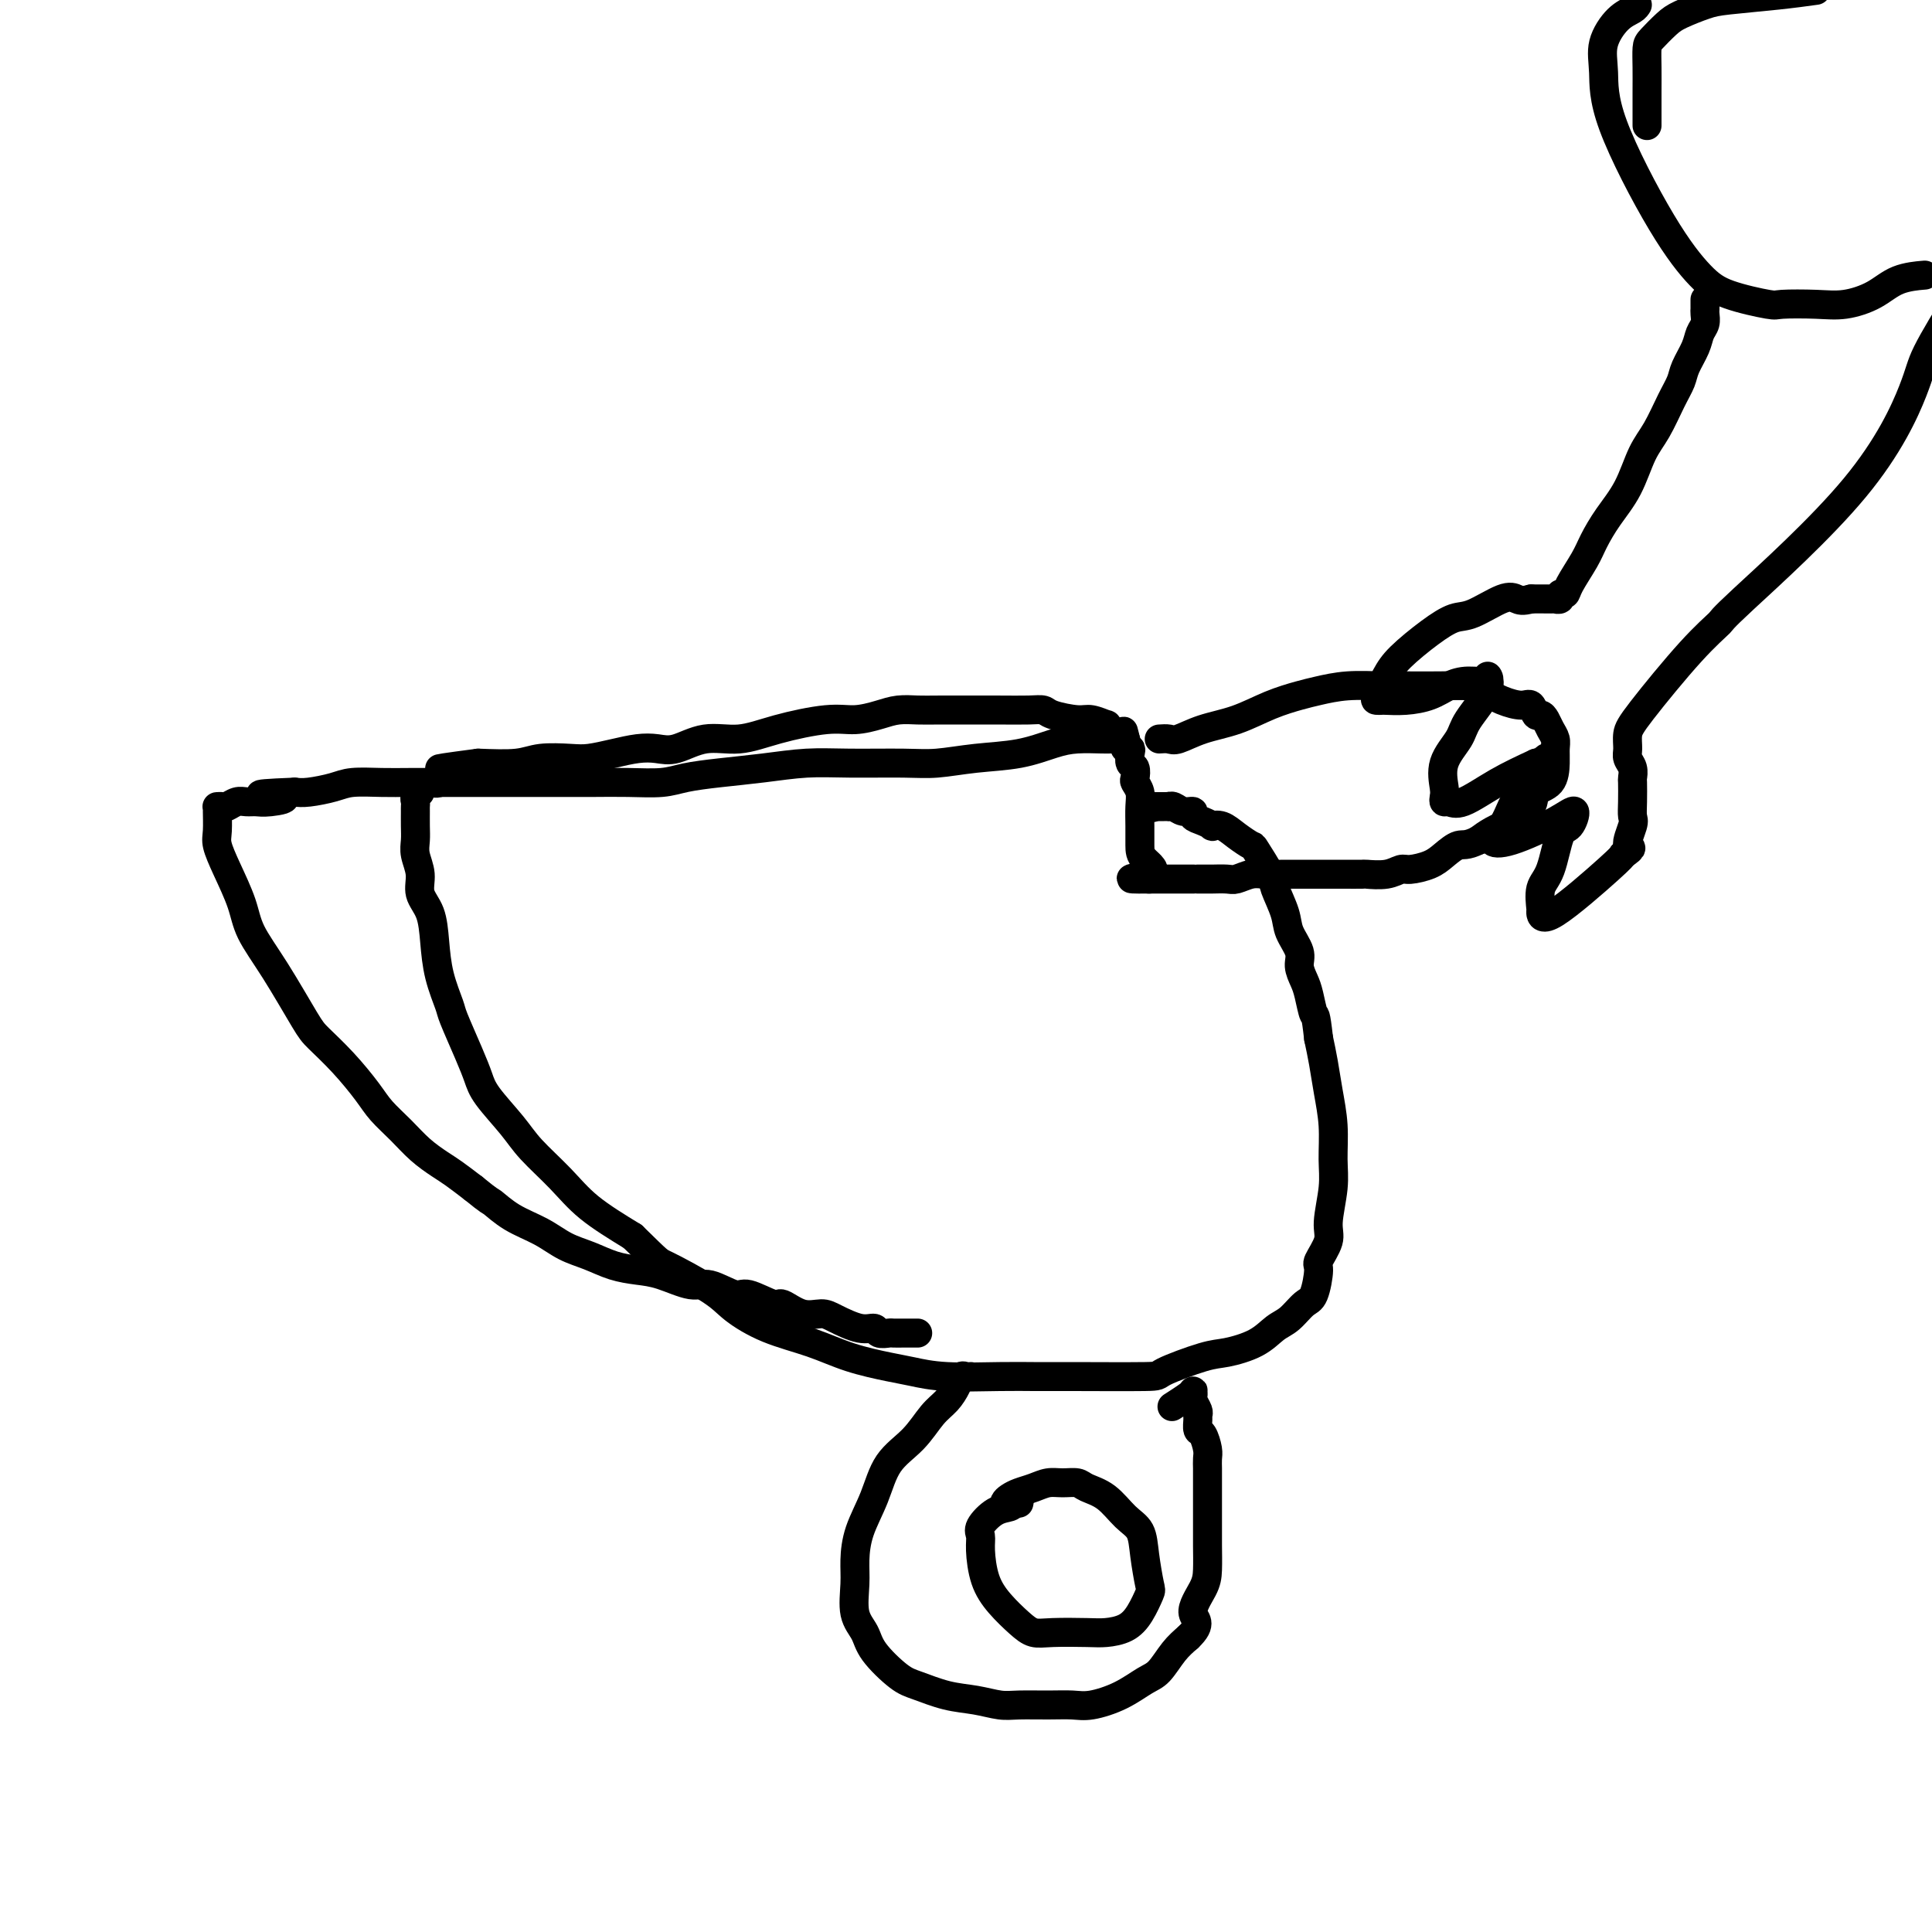<svg viewBox='0 0 400 400' version='1.1' xmlns='http://www.w3.org/2000/svg' xmlns:xlink='http://www.w3.org/1999/xlink'><g fill='none' stroke='#000000' stroke-width='6' stroke-linecap='round' stroke-linejoin='round'><path d='M240,153c0.726,-0.050 1.452,-0.100 2,0c0.548,0.100 0.919,0.349 2,0c1.081,-0.349 2.871,-1.298 5,-2c2.129,-0.702 4.597,-1.159 7,-2c2.403,-0.841 4.740,-2.068 7,-3c2.260,-0.932 4.443,-1.570 6,-2c1.557,-0.430 2.487,-0.651 4,-1c1.513,-0.349 3.609,-0.826 6,-1c2.391,-0.174 5.076,-0.045 7,0c1.924,0.045 3.087,0.004 5,0c1.913,-0.004 4.575,0.028 7,0c2.425,-0.028 4.614,-0.115 6,0c1.386,0.115 1.968,0.431 3,1c1.032,0.569 2.514,1.392 4,2c1.486,0.608 2.976,1.002 4,1c1.024,-0.002 1.584,-0.401 2,0c0.416,0.401 0.690,1.602 1,2c0.310,0.398 0.657,-0.007 1,0c0.343,0.007 0.680,0.426 1,1c0.320,0.574 0.621,1.302 1,2c0.379,0.698 0.837,1.365 1,2c0.163,0.635 0.033,1.236 0,2c-0.033,0.764 0.032,1.689 0,3c-0.032,1.311 -0.161,3.009 -1,4c-0.839,0.991 -2.388,1.277 -3,2c-0.612,0.723 -0.288,1.885 -1,3c-0.712,1.115 -2.461,2.185 -4,3c-1.539,0.815 -2.868,1.376 -4,2c-1.132,0.624 -2.066,1.312 -3,2'/><path d='M306,174c-2.459,1.216 -3.105,0.756 -4,1c-0.895,0.244 -2.037,1.194 -3,2c-0.963,0.806 -1.747,1.470 -3,2c-1.253,0.530 -2.973,0.927 -4,1c-1.027,0.073 -1.359,-0.176 -2,0c-0.641,0.176 -1.591,0.779 -3,1c-1.409,0.221 -3.275,0.059 -4,0c-0.725,-0.059 -0.307,-0.016 -1,0c-0.693,0.016 -2.496,0.005 -4,0c-1.504,-0.005 -2.709,-0.002 -4,0c-1.291,0.002 -2.668,0.004 -4,0c-1.332,-0.004 -2.621,-0.015 -4,0c-1.379,0.015 -2.850,0.057 -4,0c-1.150,-0.057 -1.981,-0.211 -3,0c-1.019,0.211 -2.227,0.789 -3,1c-0.773,0.211 -1.111,0.057 -2,0c-0.889,-0.057 -2.327,-0.015 -3,0c-0.673,0.015 -0.580,0.004 -1,0c-0.420,-0.004 -1.354,-0.001 -2,0c-0.646,0.001 -1.004,0.000 -1,0c0.004,-0.000 0.370,-0.000 0,0c-0.370,0.000 -1.475,0.000 -2,0c-0.525,-0.000 -0.468,-0.000 -1,0c-0.532,0.000 -1.653,0.000 -2,0c-0.347,-0.000 0.078,-0.000 0,0c-0.078,0.000 -0.660,0.000 -1,0c-0.340,-0.000 -0.438,-0.000 -1,0c-0.562,0.000 -1.589,0.000 -2,0c-0.411,-0.000 -0.205,-0.000 0,0'/><path d='M238,182c-7.536,0.075 -1.876,-0.237 0,-1c1.876,-0.763 -0.032,-1.975 -1,-3c-0.968,-1.025 -0.995,-1.861 -1,-3c-0.005,-1.139 0.012,-2.580 0,-4c-0.012,-1.420 -0.055,-2.818 0,-4c0.055,-1.182 0.207,-2.147 0,-3c-0.207,-0.853 -0.774,-1.594 -1,-2c-0.226,-0.406 -0.112,-0.477 0,-1c0.112,-0.523 0.223,-1.498 0,-2c-0.223,-0.502 -0.778,-0.529 -1,-1c-0.222,-0.471 -0.111,-1.384 0,-2c0.111,-0.616 0.222,-0.935 0,-1c-0.222,-0.065 -0.778,0.124 -1,0c-0.222,-0.124 -0.111,-0.562 0,-1'/><path d='M233,154c-0.782,-4.571 -0.239,-1.999 0,-1c0.239,0.999 0.172,0.427 0,0c-0.172,-0.427 -0.448,-0.707 -1,-1c-0.552,-0.293 -1.380,-0.600 -2,-1c-0.620,-0.400 -1.031,-0.895 -1,-1c0.031,-0.105 0.504,0.178 0,0c-0.504,-0.178 -1.984,-0.818 -3,-1c-1.016,-0.182 -1.567,0.095 -3,0c-1.433,-0.095 -3.748,-0.561 -5,-1c-1.252,-0.439 -1.440,-0.849 -2,-1c-0.560,-0.151 -1.493,-0.041 -3,0c-1.507,0.041 -3.588,0.014 -7,0c-3.412,-0.014 -8.155,-0.014 -11,0c-2.845,0.014 -3.792,0.041 -5,0c-1.208,-0.041 -2.677,-0.149 -4,0c-1.323,0.149 -2.501,0.556 -4,1c-1.499,0.444 -3.319,0.926 -5,1c-1.681,0.074 -3.222,-0.260 -6,0c-2.778,0.260 -6.791,1.113 -10,2c-3.209,0.887 -5.613,1.806 -8,2c-2.387,0.194 -4.755,-0.338 -7,0c-2.245,0.338 -4.365,1.544 -6,2c-1.635,0.456 -2.784,0.161 -4,0c-1.216,-0.161 -2.499,-0.188 -4,0c-1.501,0.188 -3.220,0.590 -5,1c-1.780,0.410 -3.621,0.828 -5,1c-1.379,0.172 -2.298,0.098 -4,0c-1.702,-0.098 -4.189,-0.219 -6,0c-1.811,0.219 -2.946,0.777 -5,1c-2.054,0.223 -5.027,0.112 -8,0'/><path d='M99,158c-14.160,1.859 -6.059,1.005 -3,1c3.059,-0.005 1.075,0.839 0,1c-1.075,0.161 -1.239,-0.360 -2,0c-0.761,0.360 -2.117,1.602 -3,2c-0.883,0.398 -1.294,-0.048 -2,0c-0.706,0.048 -1.706,0.591 -2,1c-0.294,0.409 0.117,0.685 0,1c-0.117,0.315 -0.764,0.668 -1,1c-0.236,0.332 -0.063,0.644 0,1c0.063,0.356 0.016,0.755 0,1c-0.016,0.245 0.000,0.337 0,1c-0.000,0.663 -0.016,1.899 0,3c0.016,1.101 0.063,2.067 0,3c-0.063,0.933 -0.238,1.833 0,3c0.238,1.167 0.889,2.603 1,4c0.111,1.397 -0.317,2.756 0,4c0.317,1.244 1.378,2.373 2,4c0.622,1.627 0.803,3.750 1,6c0.197,2.250 0.410,4.626 1,7c0.590,2.374 1.559,4.748 2,6c0.441,1.252 0.355,1.384 1,3c0.645,1.616 2.022,4.716 3,7c0.978,2.284 1.559,3.750 2,5c0.441,1.250 0.743,2.282 2,4c1.257,1.718 3.469,4.120 5,6c1.531,1.880 2.379,3.236 4,5c1.621,1.764 4.013,3.937 6,6c1.987,2.063 3.568,4.018 6,6c2.432,1.982 5.716,3.991 9,6'/><path d='M131,256c5.740,5.592 5.089,5.073 7,6c1.911,0.927 6.384,3.302 9,5c2.616,1.698 3.375,2.721 5,4c1.625,1.279 4.117,2.815 7,4c2.883,1.185 6.159,2.020 9,3c2.841,0.980 5.248,2.105 8,3c2.752,0.895 5.848,1.560 8,2c2.152,0.440 3.359,0.654 5,1c1.641,0.346 3.716,0.825 7,1c3.284,0.175 7.777,0.046 11,0c3.223,-0.046 5.177,-0.009 7,0c1.823,0.009 3.514,-0.010 8,0c4.486,0.010 11.768,0.050 15,0c3.232,-0.050 2.416,-0.192 4,-1c1.584,-0.808 5.568,-2.284 8,-3c2.432,-0.716 3.313,-0.672 5,-1c1.687,-0.328 4.182,-1.029 6,-2c1.818,-0.971 2.961,-2.211 4,-3c1.039,-0.789 1.975,-1.126 3,-2c1.025,-0.874 2.139,-2.285 3,-3c0.861,-0.715 1.469,-0.733 2,-2c0.531,-1.267 0.983,-3.783 1,-5c0.017,-1.217 -0.402,-1.134 0,-2c0.402,-0.866 1.625,-2.680 2,-4c0.375,-1.320 -0.099,-2.147 0,-4c0.099,-1.853 0.770,-4.732 1,-7c0.230,-2.268 0.020,-3.925 0,-6c-0.020,-2.075 0.149,-4.566 0,-7c-0.149,-2.434 -0.617,-4.809 -1,-7c-0.383,-2.191 -0.681,-4.197 -1,-6c-0.319,-1.803 -0.660,-3.401 -1,-5'/><path d='M273,215c-0.641,-5.724 -0.744,-4.533 -1,-5c-0.256,-0.467 -0.664,-2.593 -1,-4c-0.336,-1.407 -0.600,-2.097 -1,-3c-0.400,-0.903 -0.938,-2.021 -1,-3c-0.062,-0.979 0.350,-1.820 0,-3c-0.350,-1.180 -1.464,-2.699 -2,-4c-0.536,-1.301 -0.495,-2.386 -1,-4c-0.505,-1.614 -1.556,-3.759 -2,-5c-0.444,-1.241 -0.282,-1.580 -1,-3c-0.718,-1.420 -2.316,-3.922 -3,-5c-0.684,-1.078 -0.455,-0.733 -1,-1c-0.545,-0.267 -1.864,-1.146 -3,-2c-1.136,-0.854 -2.088,-1.681 -3,-2c-0.912,-0.319 -1.784,-0.128 -2,0c-0.216,0.128 0.223,0.193 0,0c-0.223,-0.193 -1.110,-0.644 -2,-1c-0.890,-0.356 -1.784,-0.617 -2,-1c-0.216,-0.383 0.244,-0.887 0,-1c-0.244,-0.113 -1.193,0.166 -2,0c-0.807,-0.166 -1.473,-0.777 -2,-1c-0.527,-0.223 -0.915,-0.060 -1,0c-0.085,0.060 0.132,0.016 0,0c-0.132,-0.016 -0.613,-0.004 -1,0c-0.387,0.004 -0.681,0.001 -1,0c-0.319,-0.001 -0.663,-0.000 -1,0c-0.337,0.000 -0.669,0.000 -1,0'/><path d='M238,167c-3.422,-1.400 -0.978,-0.400 0,0c0.978,0.400 0.489,0.200 0,0'/><path d='M201,285c-0.328,0.040 -0.657,0.081 -1,0c-0.343,-0.081 -0.701,-0.283 -1,0c-0.299,0.283 -0.538,1.052 -1,2c-0.462,0.948 -1.148,2.075 -2,3c-0.852,0.925 -1.871,1.649 -3,3c-1.129,1.351 -2.369,3.330 -4,5c-1.631,1.670 -3.652,3.032 -5,5c-1.348,1.968 -2.023,4.543 -3,7c-0.977,2.457 -2.255,4.796 -3,7c-0.745,2.204 -0.957,4.271 -1,6c-0.043,1.729 0.081,3.118 0,5c-0.081,1.882 -0.369,4.258 0,6c0.369,1.742 1.395,2.852 2,4c0.605,1.148 0.790,2.335 2,4c1.210,1.665 3.447,3.809 5,5c1.553,1.191 2.423,1.429 4,2c1.577,0.571 3.863,1.473 6,2c2.137,0.527 4.126,0.677 6,1c1.874,0.323 3.633,0.820 5,1c1.367,0.180 2.342,0.043 4,0c1.658,-0.043 3.998,0.006 6,0c2.002,-0.006 3.666,-0.069 5,0c1.334,0.069 2.338,0.269 4,0c1.662,-0.269 3.981,-1.006 6,-2c2.019,-0.994 3.737,-2.246 5,-3c1.263,-0.754 2.071,-1.011 3,-2c0.929,-0.989 1.980,-2.711 3,-4c1.020,-1.289 2.010,-2.144 3,-3'/><path d='M246,339c3.215,-3.042 1.254,-3.646 1,-5c-0.254,-1.354 1.200,-3.459 2,-5c0.800,-1.541 0.946,-2.518 1,-4c0.054,-1.482 0.014,-3.468 0,-5c-0.014,-1.532 -0.004,-2.609 0,-4c0.004,-1.391 0.001,-3.097 0,-4c-0.001,-0.903 0.001,-1.003 0,-2c-0.001,-0.997 -0.003,-2.891 0,-4c0.003,-1.109 0.011,-1.434 0,-2c-0.011,-0.566 -0.041,-1.374 0,-2c0.041,-0.626 0.154,-1.071 0,-2c-0.154,-0.929 -0.576,-2.342 -1,-3c-0.424,-0.658 -0.849,-0.561 -1,-1c-0.151,-0.439 -0.026,-1.413 0,-2c0.026,-0.587 -0.046,-0.788 0,-1c0.046,-0.212 0.209,-0.436 0,-1c-0.209,-0.564 -0.789,-1.470 -1,-2c-0.211,-0.530 -0.054,-0.685 0,-1c0.054,-0.315 0.003,-0.792 0,-1c-0.003,-0.208 0.040,-0.149 0,0c-0.040,0.149 -0.165,0.386 -1,1c-0.835,0.614 -2.382,1.604 -3,2c-0.618,0.396 -0.309,0.198 0,0'/><path d='M209,312c-0.403,0.089 -0.807,0.179 -1,0c-0.193,-0.179 -0.176,-0.626 0,-1c0.176,-0.374 0.511,-0.674 1,-1c0.489,-0.326 1.132,-0.676 2,-1c0.868,-0.324 1.960,-0.620 3,-1c1.040,-0.380 2.028,-0.844 3,-1c0.972,-0.156 1.929,-0.004 3,0c1.071,0.004 2.255,-0.138 3,0c0.745,0.138 1.050,0.558 2,1c0.950,0.442 2.545,0.907 4,2c1.455,1.093 2.770,2.815 4,4c1.230,1.185 2.377,1.832 3,3c0.623,1.168 0.723,2.855 1,5c0.277,2.145 0.731,4.746 1,6c0.269,1.254 0.354,1.159 0,2c-0.354,0.841 -1.147,2.617 -2,4c-0.853,1.383 -1.765,2.372 -3,3c-1.235,0.628 -2.794,0.896 -4,1c-1.206,0.104 -2.059,0.045 -4,0c-1.941,-0.045 -4.972,-0.074 -7,0c-2.028,0.074 -3.055,0.252 -4,0c-0.945,-0.252 -1.808,-0.935 -3,-2c-1.192,-1.065 -2.714,-2.511 -4,-4c-1.286,-1.489 -2.336,-3.022 -3,-5c-0.664,-1.978 -0.942,-4.400 -1,-6c-0.058,-1.600 0.103,-2.379 0,-3c-0.103,-0.621 -0.471,-1.084 0,-2c0.471,-0.916 1.781,-2.285 3,-3c1.219,-0.715 2.348,-0.776 3,-1c0.652,-0.224 0.826,-0.612 1,-1'/><path d='M210,311c1.310,-1.548 1.083,-0.417 1,0c-0.083,0.417 -0.024,0.119 0,0c0.024,-0.119 0.012,-0.060 0,0'/><path d='M233,153c-0.224,0.001 -0.448,0.002 -1,0c-0.552,-0.002 -1.431,-0.008 -2,0c-0.569,0.008 -0.827,0.029 -2,0c-1.173,-0.029 -3.261,-0.109 -5,0c-1.739,0.109 -3.131,0.407 -5,1c-1.869,0.593 -4.216,1.480 -7,2c-2.784,0.520 -6.005,0.675 -9,1c-2.995,0.325 -5.764,0.822 -8,1c-2.236,0.178 -3.940,0.037 -7,0c-3.060,-0.037 -7.476,0.031 -11,0c-3.524,-0.031 -6.155,-0.162 -9,0c-2.845,0.162 -5.903,0.618 -9,1c-3.097,0.382 -6.232,0.691 -9,1c-2.768,0.309 -5.169,0.619 -7,1c-1.831,0.381 -3.093,0.834 -5,1c-1.907,0.166 -4.458,0.044 -7,0c-2.542,-0.044 -5.075,-0.012 -7,0c-1.925,0.012 -3.241,0.003 -6,0c-2.759,-0.003 -6.959,-0.001 -10,0c-3.041,0.001 -4.922,-0.001 -7,0c-2.078,0.001 -4.354,0.003 -7,0c-2.646,-0.003 -5.664,-0.011 -8,0c-2.336,0.011 -3.991,0.042 -6,0c-2.009,-0.042 -4.374,-0.155 -6,0c-1.626,0.155 -2.515,0.580 -4,1c-1.485,0.420 -3.567,0.834 -5,1c-1.433,0.166 -2.216,0.083 -3,0'/><path d='M61,164c-12.357,0.475 -5.250,0.662 -3,1c2.250,0.338 -0.356,0.826 -2,1c-1.644,0.174 -2.324,0.032 -3,0c-0.676,-0.032 -1.348,0.044 -2,0c-0.652,-0.044 -1.285,-0.208 -2,0c-0.715,0.208 -1.512,0.788 -2,1c-0.488,0.212 -0.666,0.056 -1,0c-0.334,-0.056 -0.823,-0.011 -1,0c-0.177,0.011 -0.043,-0.012 0,0c0.043,0.012 -0.006,0.060 0,1c0.006,0.940 0.069,2.773 0,4c-0.069,1.227 -0.268,1.848 0,3c0.268,1.152 1.003,2.833 2,5c0.997,2.167 2.257,4.819 3,7c0.743,2.181 0.970,3.890 2,6c1.030,2.110 2.863,4.619 5,8c2.137,3.381 4.577,7.632 6,10c1.423,2.368 1.829,2.853 3,4c1.171,1.147 3.106,2.957 5,5c1.894,2.043 3.746,4.319 5,6c1.254,1.681 1.910,2.767 3,4c1.090,1.233 2.615,2.612 4,4c1.385,1.388 2.629,2.784 4,4c1.371,1.216 2.869,2.250 4,3c1.131,0.750 1.895,1.214 3,2c1.105,0.786 2.553,1.893 4,3'/><path d='M98,246c3.683,3.010 3.390,2.535 4,3c0.610,0.465 2.122,1.868 4,3c1.878,1.132 4.122,1.991 6,3c1.878,1.009 3.389,2.167 5,3c1.611,0.833 3.323,1.342 5,2c1.677,0.658 3.318,1.467 5,2c1.682,0.533 3.406,0.792 5,1c1.594,0.208 3.057,0.365 5,1c1.943,0.635 4.367,1.747 6,2c1.633,0.253 2.477,-0.355 4,0c1.523,0.355 3.726,1.672 5,2c1.274,0.328 1.619,-0.333 3,0c1.381,0.333 3.799,1.660 5,2c1.201,0.340 1.185,-0.308 2,0c0.815,0.308 2.460,1.570 4,2c1.540,0.430 2.975,0.028 4,0c1.025,-0.028 1.641,0.318 3,1c1.359,0.682 3.463,1.699 5,2c1.537,0.301 2.509,-0.116 3,0c0.491,0.116 0.502,0.763 1,1c0.498,0.237 1.482,0.063 2,0c0.518,-0.063 0.570,-0.017 1,0c0.430,0.017 1.239,0.005 2,0c0.761,-0.005 1.474,-0.001 2,0c0.526,0.001 0.865,0.000 1,0c0.135,-0.000 0.068,-0.000 0,0'/><path d='M341,26c-0.003,-2.503 -0.005,-5.006 0,-7c0.005,-1.994 0.019,-3.479 0,-5c-0.019,-1.521 -0.070,-3.080 0,-4c0.070,-0.920 0.260,-1.202 1,-2c0.740,-0.798 2.030,-2.112 3,-3c0.970,-0.888 1.622,-1.351 3,-2c1.378,-0.649 3.483,-1.483 5,-2c1.517,-0.517 2.447,-0.716 5,-1c2.553,-0.284 6.729,-0.653 10,-1c3.271,-0.347 5.635,-0.674 8,-1'/><path d='M398,57c0.454,-0.038 0.908,-0.077 0,0c-0.908,0.077 -3.179,0.269 -5,1c-1.821,0.731 -3.193,2.001 -5,3c-1.807,0.999 -4.051,1.727 -6,2c-1.949,0.273 -3.604,0.093 -6,0c-2.396,-0.093 -5.535,-0.098 -7,0c-1.465,0.098 -1.258,0.297 -3,0c-1.742,-0.297 -5.433,-1.092 -8,-2c-2.567,-0.908 -4.011,-1.928 -6,-4c-1.989,-2.072 -4.524,-5.195 -8,-11c-3.476,-5.805 -7.891,-14.290 -10,-20c-2.109,-5.710 -1.910,-8.644 -2,-11c-0.090,-2.356 -0.469,-4.134 0,-6c0.469,-1.866 1.785,-3.820 3,-5c1.215,-1.180 2.327,-1.587 3,-2c0.673,-0.413 0.907,-0.832 1,-1c0.093,-0.168 0.047,-0.084 0,0'/><path d='M353,62c-0.002,0.327 -0.004,0.653 0,1c0.004,0.347 0.013,0.714 0,1c-0.013,0.286 -0.049,0.492 0,1c0.049,0.508 0.182,1.318 0,2c-0.182,0.682 -0.681,1.236 -1,2c-0.319,0.764 -0.458,1.737 -1,3c-0.542,1.263 -1.485,2.817 -2,4c-0.515,1.183 -0.601,1.995 -1,3c-0.399,1.005 -1.110,2.203 -2,4c-0.890,1.797 -1.957,4.192 -3,6c-1.043,1.808 -2.060,3.027 -3,5c-0.940,1.973 -1.804,4.699 -3,7c-1.196,2.301 -2.726,4.176 -4,6c-1.274,1.824 -2.293,3.598 -3,5c-0.707,1.402 -1.102,2.432 -2,4c-0.898,1.568 -2.298,3.674 -3,5c-0.702,1.326 -0.707,1.872 -1,2c-0.293,0.128 -0.873,-0.162 -1,0c-0.127,0.162 0.198,0.775 0,1c-0.198,0.225 -0.919,0.060 -1,0c-0.081,-0.060 0.478,-0.016 0,0c-0.478,0.016 -1.994,0.005 -3,0c-1.006,-0.005 -1.503,-0.002 -2,0'/><path d='M317,124c-1.819,0.511 -2.368,0.288 -3,0c-0.632,-0.288 -1.349,-0.639 -3,0c-1.651,0.639 -4.238,2.270 -6,3c-1.762,0.730 -2.700,0.560 -4,1c-1.300,0.440 -2.962,1.491 -5,3c-2.038,1.509 -4.451,3.476 -6,5c-1.549,1.524 -2.232,2.604 -3,4c-0.768,1.396 -1.620,3.107 -2,4c-0.380,0.893 -0.286,0.969 0,1c0.286,0.031 0.765,0.016 1,0c0.235,-0.016 0.228,-0.033 1,0c0.772,0.033 2.324,0.115 4,0c1.676,-0.115 3.478,-0.429 5,-1c1.522,-0.571 2.765,-1.401 4,-2c1.235,-0.599 2.461,-0.968 4,-1c1.539,-0.032 3.393,0.272 4,0c0.607,-0.272 -0.031,-1.120 0,-1c0.031,0.120 0.730,1.208 0,3c-0.730,1.792 -2.889,4.287 -4,6c-1.111,1.713 -1.174,2.645 -2,4c-0.826,1.355 -2.415,3.133 -3,5c-0.585,1.867 -0.165,3.824 0,5c0.165,1.176 0.075,1.571 0,2c-0.075,0.429 -0.133,0.891 0,1c0.133,0.109 0.458,-0.136 1,0c0.542,0.136 1.300,0.652 3,0c1.700,-0.652 4.343,-2.472 7,-4c2.657,-1.528 5.329,-2.764 8,-4'/><path d='M318,158c3.339,-1.114 2.186,0.102 2,0c-0.186,-0.102 0.596,-1.523 0,-1c-0.596,0.523 -2.569,2.991 -4,5c-1.431,2.009 -2.319,3.559 -3,5c-0.681,1.441 -1.155,2.772 -2,4c-0.845,1.228 -2.061,2.354 -2,3c0.061,0.646 1.397,0.812 4,0c2.603,-0.812 6.471,-2.600 9,-4c2.529,-1.400 3.717,-2.410 4,-2c0.283,0.410 -0.341,2.240 -1,3c-0.659,0.760 -1.354,0.450 -2,2c-0.646,1.550 -1.244,4.960 -2,7c-0.756,2.040 -1.670,2.712 -2,4c-0.330,1.288 -0.075,3.193 0,4c0.075,0.807 -0.032,0.515 0,1c0.032,0.485 0.201,1.746 3,0c2.799,-1.746 8.228,-6.499 11,-9c2.772,-2.501 2.886,-2.751 3,-3'/><path d='M336,177c2.796,-1.936 1.285,-1.276 1,-2c-0.285,-0.724 0.655,-2.834 1,-4c0.345,-1.166 0.093,-1.390 0,-2c-0.093,-0.610 -0.029,-1.605 0,-3c0.029,-1.395 0.022,-3.188 0,-4c-0.022,-0.812 -0.059,-0.643 0,-1c0.059,-0.357 0.215,-1.239 0,-2c-0.215,-0.761 -0.800,-1.402 -1,-2c-0.200,-0.598 -0.014,-1.152 0,-2c0.014,-0.848 -0.145,-1.989 0,-3c0.145,-1.011 0.593,-1.890 3,-5c2.407,-3.110 6.771,-8.450 10,-12c3.229,-3.550 5.323,-5.311 6,-6c0.677,-0.689 -0.062,-0.306 5,-5c5.062,-4.694 15.924,-14.464 23,-23c7.076,-8.536 10.367,-15.837 12,-20c1.633,-4.163 1.610,-5.190 3,-8c1.390,-2.810 4.195,-7.405 7,-12'/></g>
</svg>